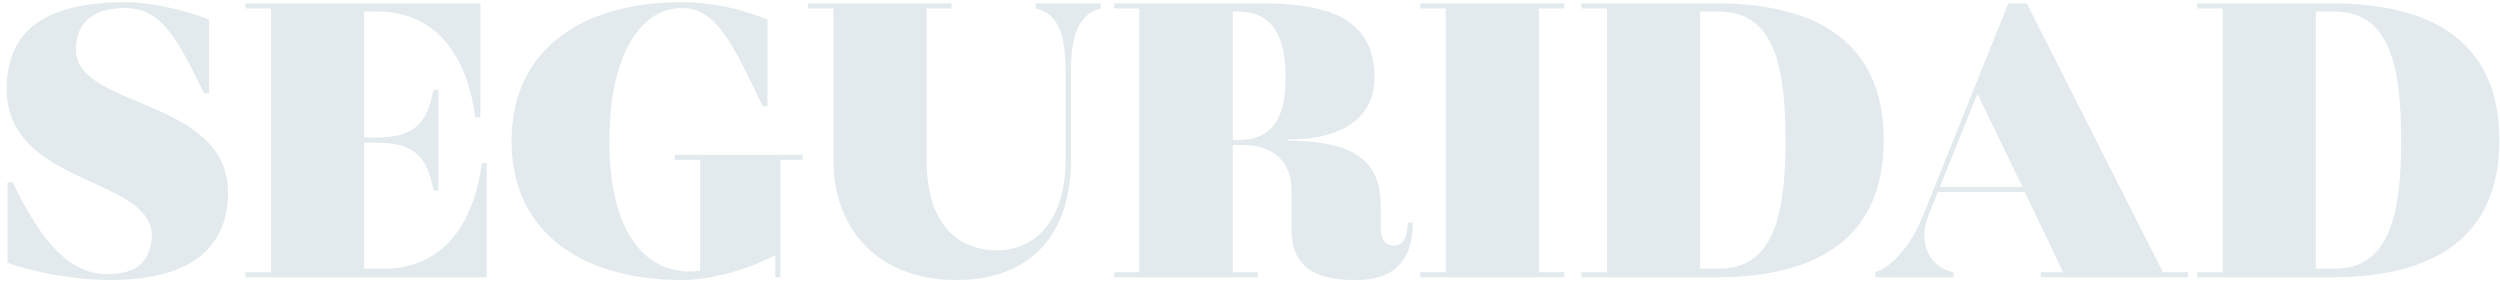 <svg width="1118" height="126" viewBox="0 0 1118 126" fill="none" xmlns="http://www.w3.org/2000/svg">
<path opacity="0.4" d="M34 23.025C35.05 48.925 104.7 43.85 101.9 88.825C100.5 112.975 82.65 125.225 49.05 125.225C35.05 125.225 16.325 122.25 3.375 117.525V81.475H5.65C18.775 108.775 31.375 122.6 48 122.6C60.95 122.6 66.2 117.175 67.6 108.6C72.85 77.8 0.575 85.15 3.025 37.2C4.25 14.45 18.775 0.975 56.75 0.975C67.075 0.975 81.775 4.3 93.5 8.675V41.75H91.225C78.275 14.8 71.275 3.6 55.7 3.6C42.925 3.6 33.475 9.2 34 23.025ZM215.532 72.9C215.882 72.9 217.632 72.9 217.632 72.9V124H109.832V121.725H121.207V3.775H109.832V1.5H214.832V52.6C214.832 52.6 212.907 52.6 212.557 52.6C209.582 29.15 197.857 5.175 168.632 5.175C166.707 5.175 164.782 5.175 162.857 5.175V61.525C164.782 61.525 166.357 61.525 167.757 61.525C185.782 61.525 191.032 54.875 193.832 40.175C194.182 40.175 196.107 40.175 196.107 40.175V85.15C196.107 85.15 194.182 85.15 193.832 85.15C191.032 70.275 185.782 63.8 167.757 63.8H162.857V120.15H171.432C200.832 120.15 212.382 96.35 215.532 72.9ZM358.957 69.225V71.5H348.982V124H346.707V114.2C336.382 119.45 319.932 125.225 304.707 125.225C262.707 125.225 228.757 105.625 228.757 63.1C228.757 21.45 261.307 0.975 304.707 0.975C318.882 0.975 330.257 3.775 343.207 8.675V47.525H341.107C327.807 20.225 320.807 3.6 304.707 3.6C286.682 3.6 272.507 24.425 272.507 63.1C272.507 101.775 286.857 119.275 304.707 121.2C307.682 121.55 310.482 121.375 313.107 121.025V71.5H301.732V69.225H358.957ZM463.204 1.5H492.254C492.254 1.5 492.254 3.425 492.254 3.775C483.854 6.05 478.954 13.225 478.954 31.25C478.954 35.1 478.954 71.675 478.954 71.675C478.954 103.175 462.329 125.225 427.679 125.225C393.554 125.225 372.729 103.35 372.729 71.675V3.775H361.354V1.5H425.579V3.775H414.379V71.675C414.379 98.45 426.804 111.925 445.879 111.925C463.554 111.925 476.504 97.75 476.504 71.675V31.25C476.504 13.225 472.129 6.05 463.204 3.775C463.204 3.425 463.204 1.5 463.204 1.5ZM617.46 92.15C617.46 96.525 617.46 97.925 617.46 102.125C617.46 107.025 619.56 109.825 623.41 109.825C627.61 109.825 629.535 105.625 629.535 99.5C630.935 99.5 630.585 99.5 631.81 99.5C631.81 122.075 616.935 125.225 606.26 125.225C595.06 125.225 577.56 123.65 577.56 102.825C577.56 96.175 577.56 92.85 577.56 84.975C577.56 72.55 569.51 64.85 555.86 64.85H551.31V121.725H562.51V124H498.285V121.725H509.485V3.775H498.285V1.5H562.86C591.735 1.5 614.66 6.75 614.66 34.575C614.66 52.6 600.485 62.4 575.81 62.4V62.925C606.435 62.925 617.46 72.55 617.46 92.15ZM553.935 62.575C568.985 62.575 574.935 52.775 574.935 34.575C574.935 16.375 568.985 5.175 553.935 5.175H551.31V62.575H553.935ZM699.574 3.775H688.199V121.725H699.574V124H635.174V121.725H646.549V3.775H635.174V1.5H699.574V3.775ZM842.393 62.75C842.393 105.625 813.868 124 767.318 124H707.293V121.725H718.668V3.775H707.293V1.5H767.318C813.693 1.5 842.393 19.7 842.393 62.75ZM768.718 120.15C793.743 120.15 798.468 94.95 798.468 62.75C798.468 30.375 793.743 5.175 768.718 5.175H760.318V120.15H768.718ZM967.257 121.725H978.457V124H912.657V121.725H922.632L905.482 85.85H866.632L862.432 96.175C857.357 109.3 863.307 119.8 873.632 121.725C873.632 121.9 873.632 124 873.632 124H838.632C838.632 124 838.632 121.9 838.632 121.725C845.807 119.625 854.557 110 860.157 96L898.132 1.5H906.357L967.257 121.725ZM867.507 83.575H904.432L884.307 41.925L867.507 83.575ZM1117.71 62.75C1117.71 105.625 1089.19 124 1042.64 124H982.611V121.725H993.986V3.775H982.611V1.5H1042.64C1089.01 1.5 1117.71 19.7 1117.71 62.75ZM1044.04 120.15C1069.06 120.15 1073.79 94.95 1073.79 62.75C1073.79 30.375 1069.06 5.175 1044.04 5.175H1035.64V120.15H1044.04Z" fill="#B7CBD3"/>
</svg>
